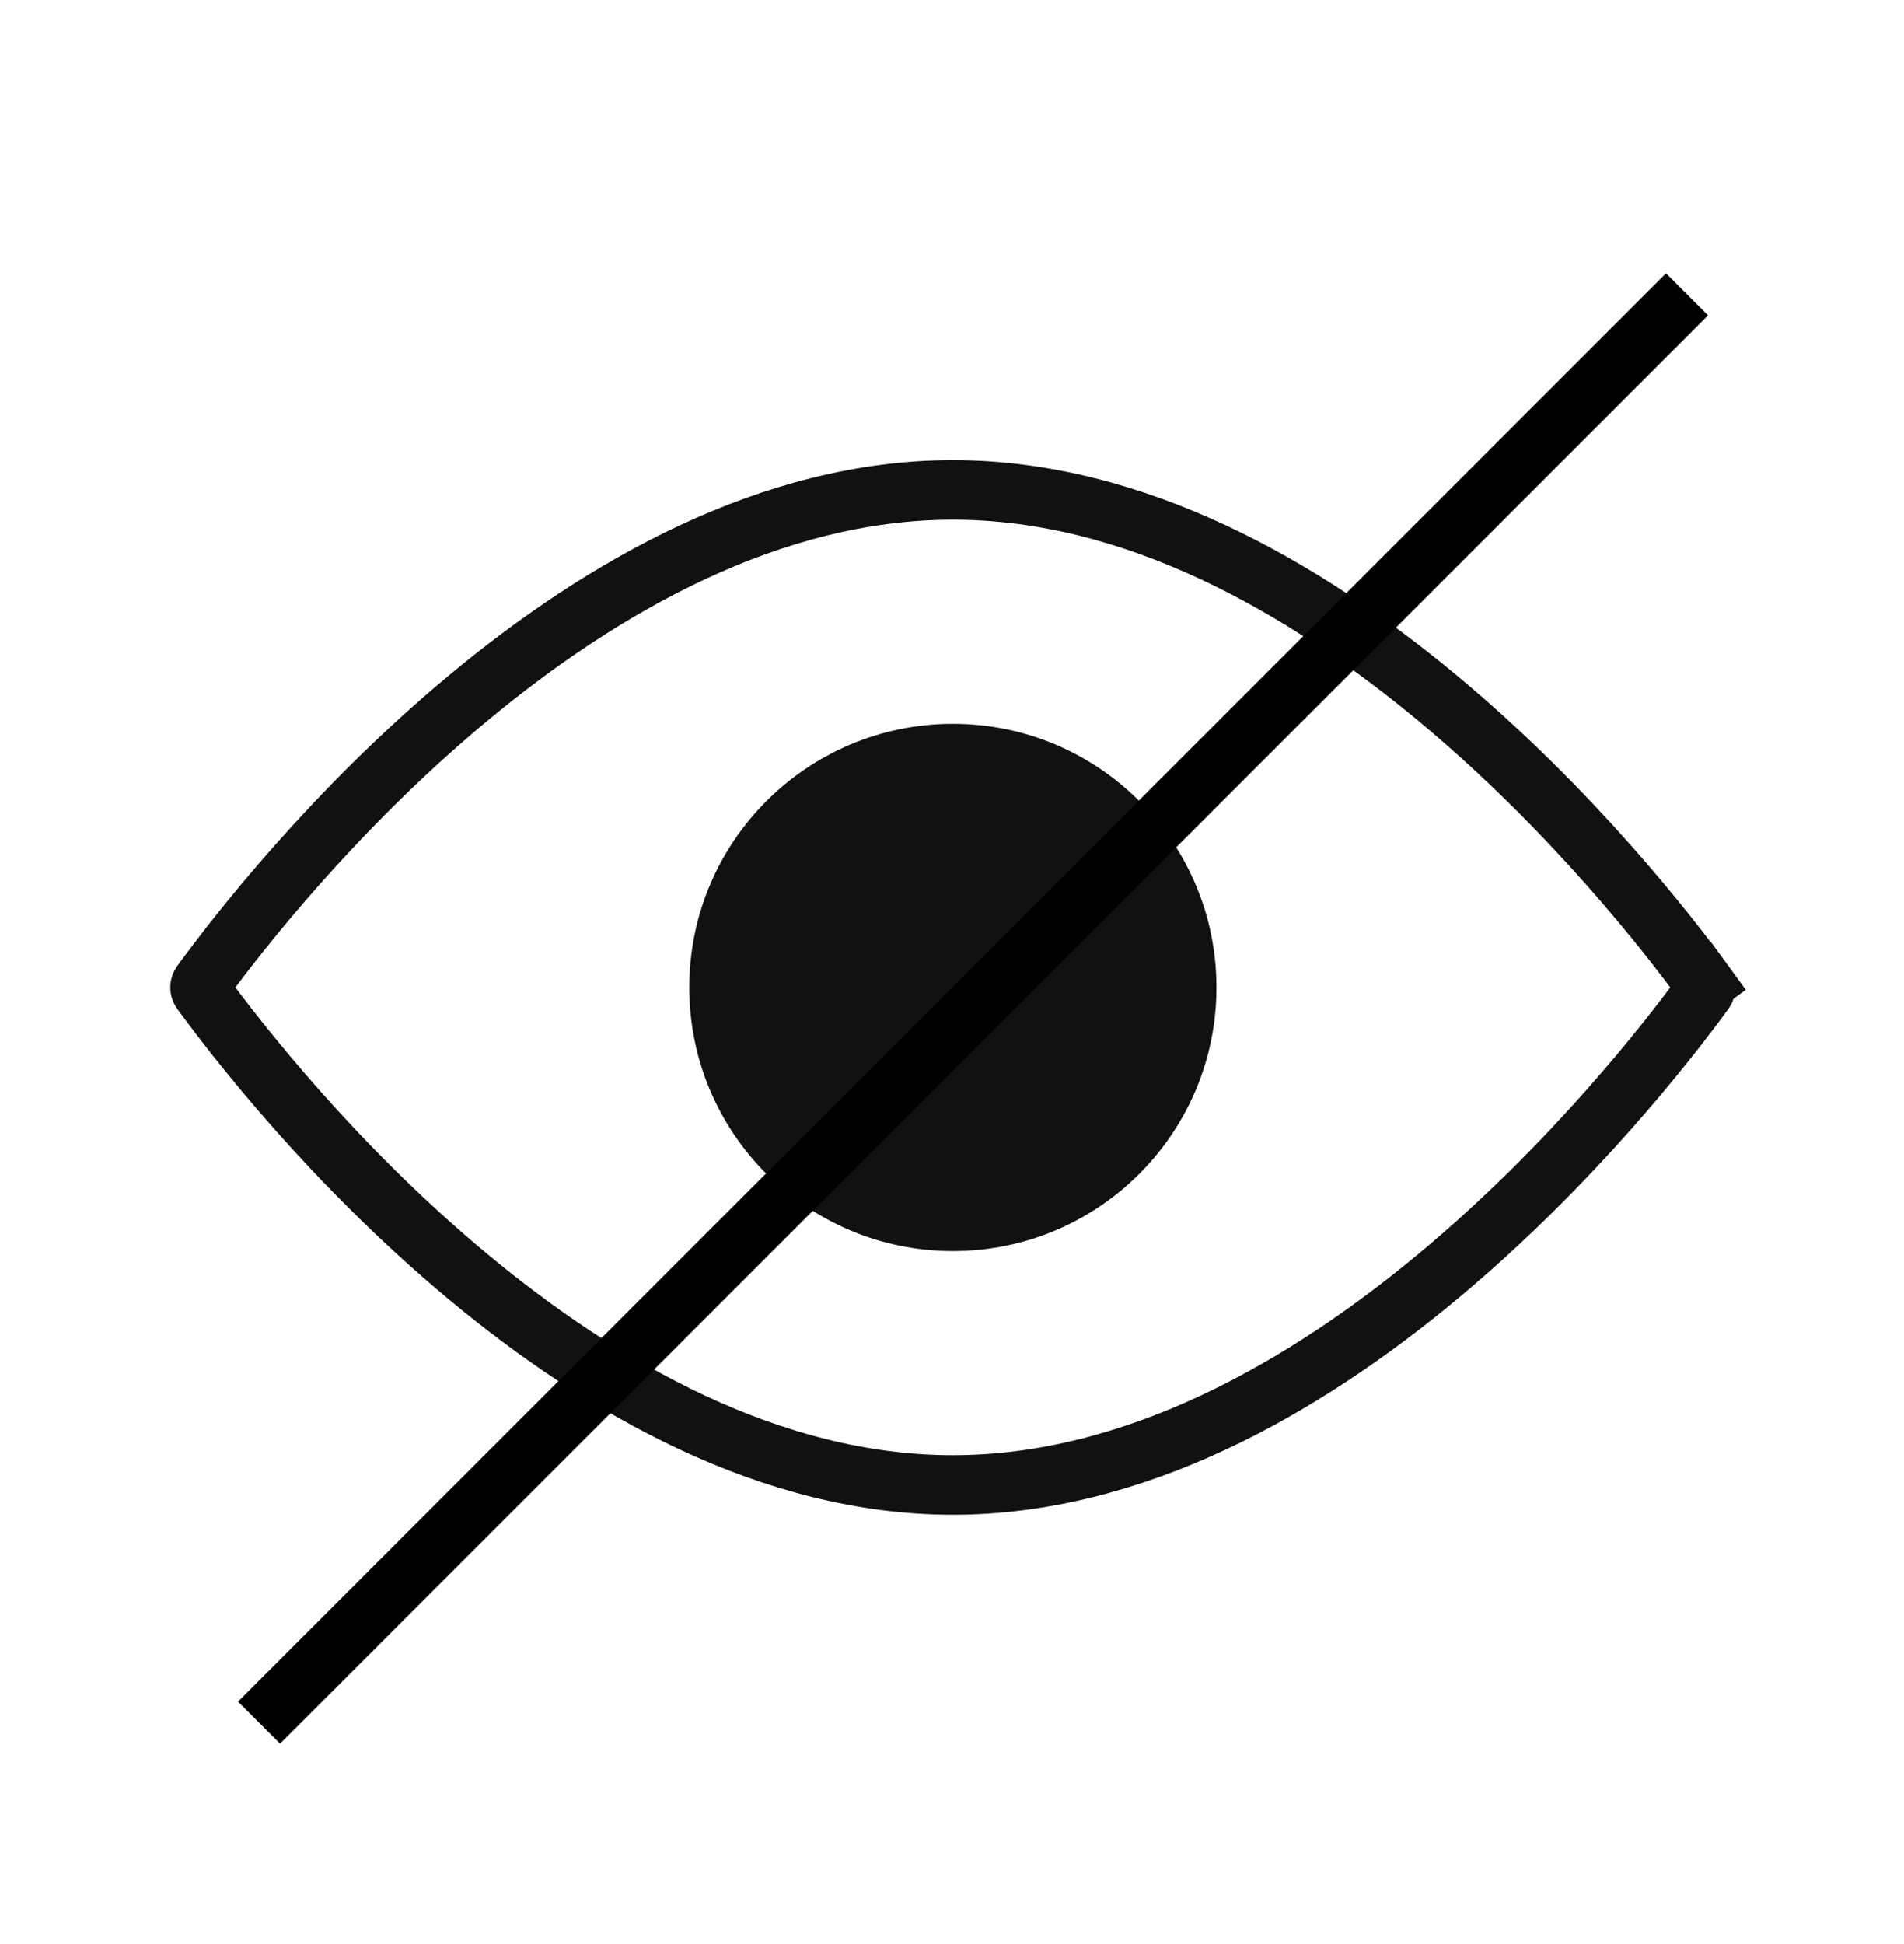<svg width="48" height="49" viewBox="0 0 48 49" fill="none" xmlns="http://www.w3.org/2000/svg">
<path d="M42.964 24.784C43.011 24.849 43.011 24.926 42.964 24.991C42.07 26.217 39.641 29.348 36.257 32.167C32.859 34.996 28.596 37.428 24.021 37.428C19.446 37.428 15.183 34.996 11.785 32.167C8.401 29.348 5.972 26.217 5.078 24.991C5.031 24.926 5.031 24.849 5.078 24.784C5.972 23.559 8.401 20.427 11.785 17.609C15.183 14.779 19.446 12.348 24.021 12.348C28.596 12.348 32.859 14.779 36.257 17.609C39.641 20.427 42.07 23.559 42.964 24.784L43.57 24.342L42.964 24.784Z" stroke="#111111" stroke-width="1.5"/>
<circle cx="24.022" cy="24.889" r="6.645" fill="#111111"/>
<line x1="42.53" y1="7.419" x2="6.53" y2="43.419" stroke="black" stroke-width="1.5"/>
</svg>
